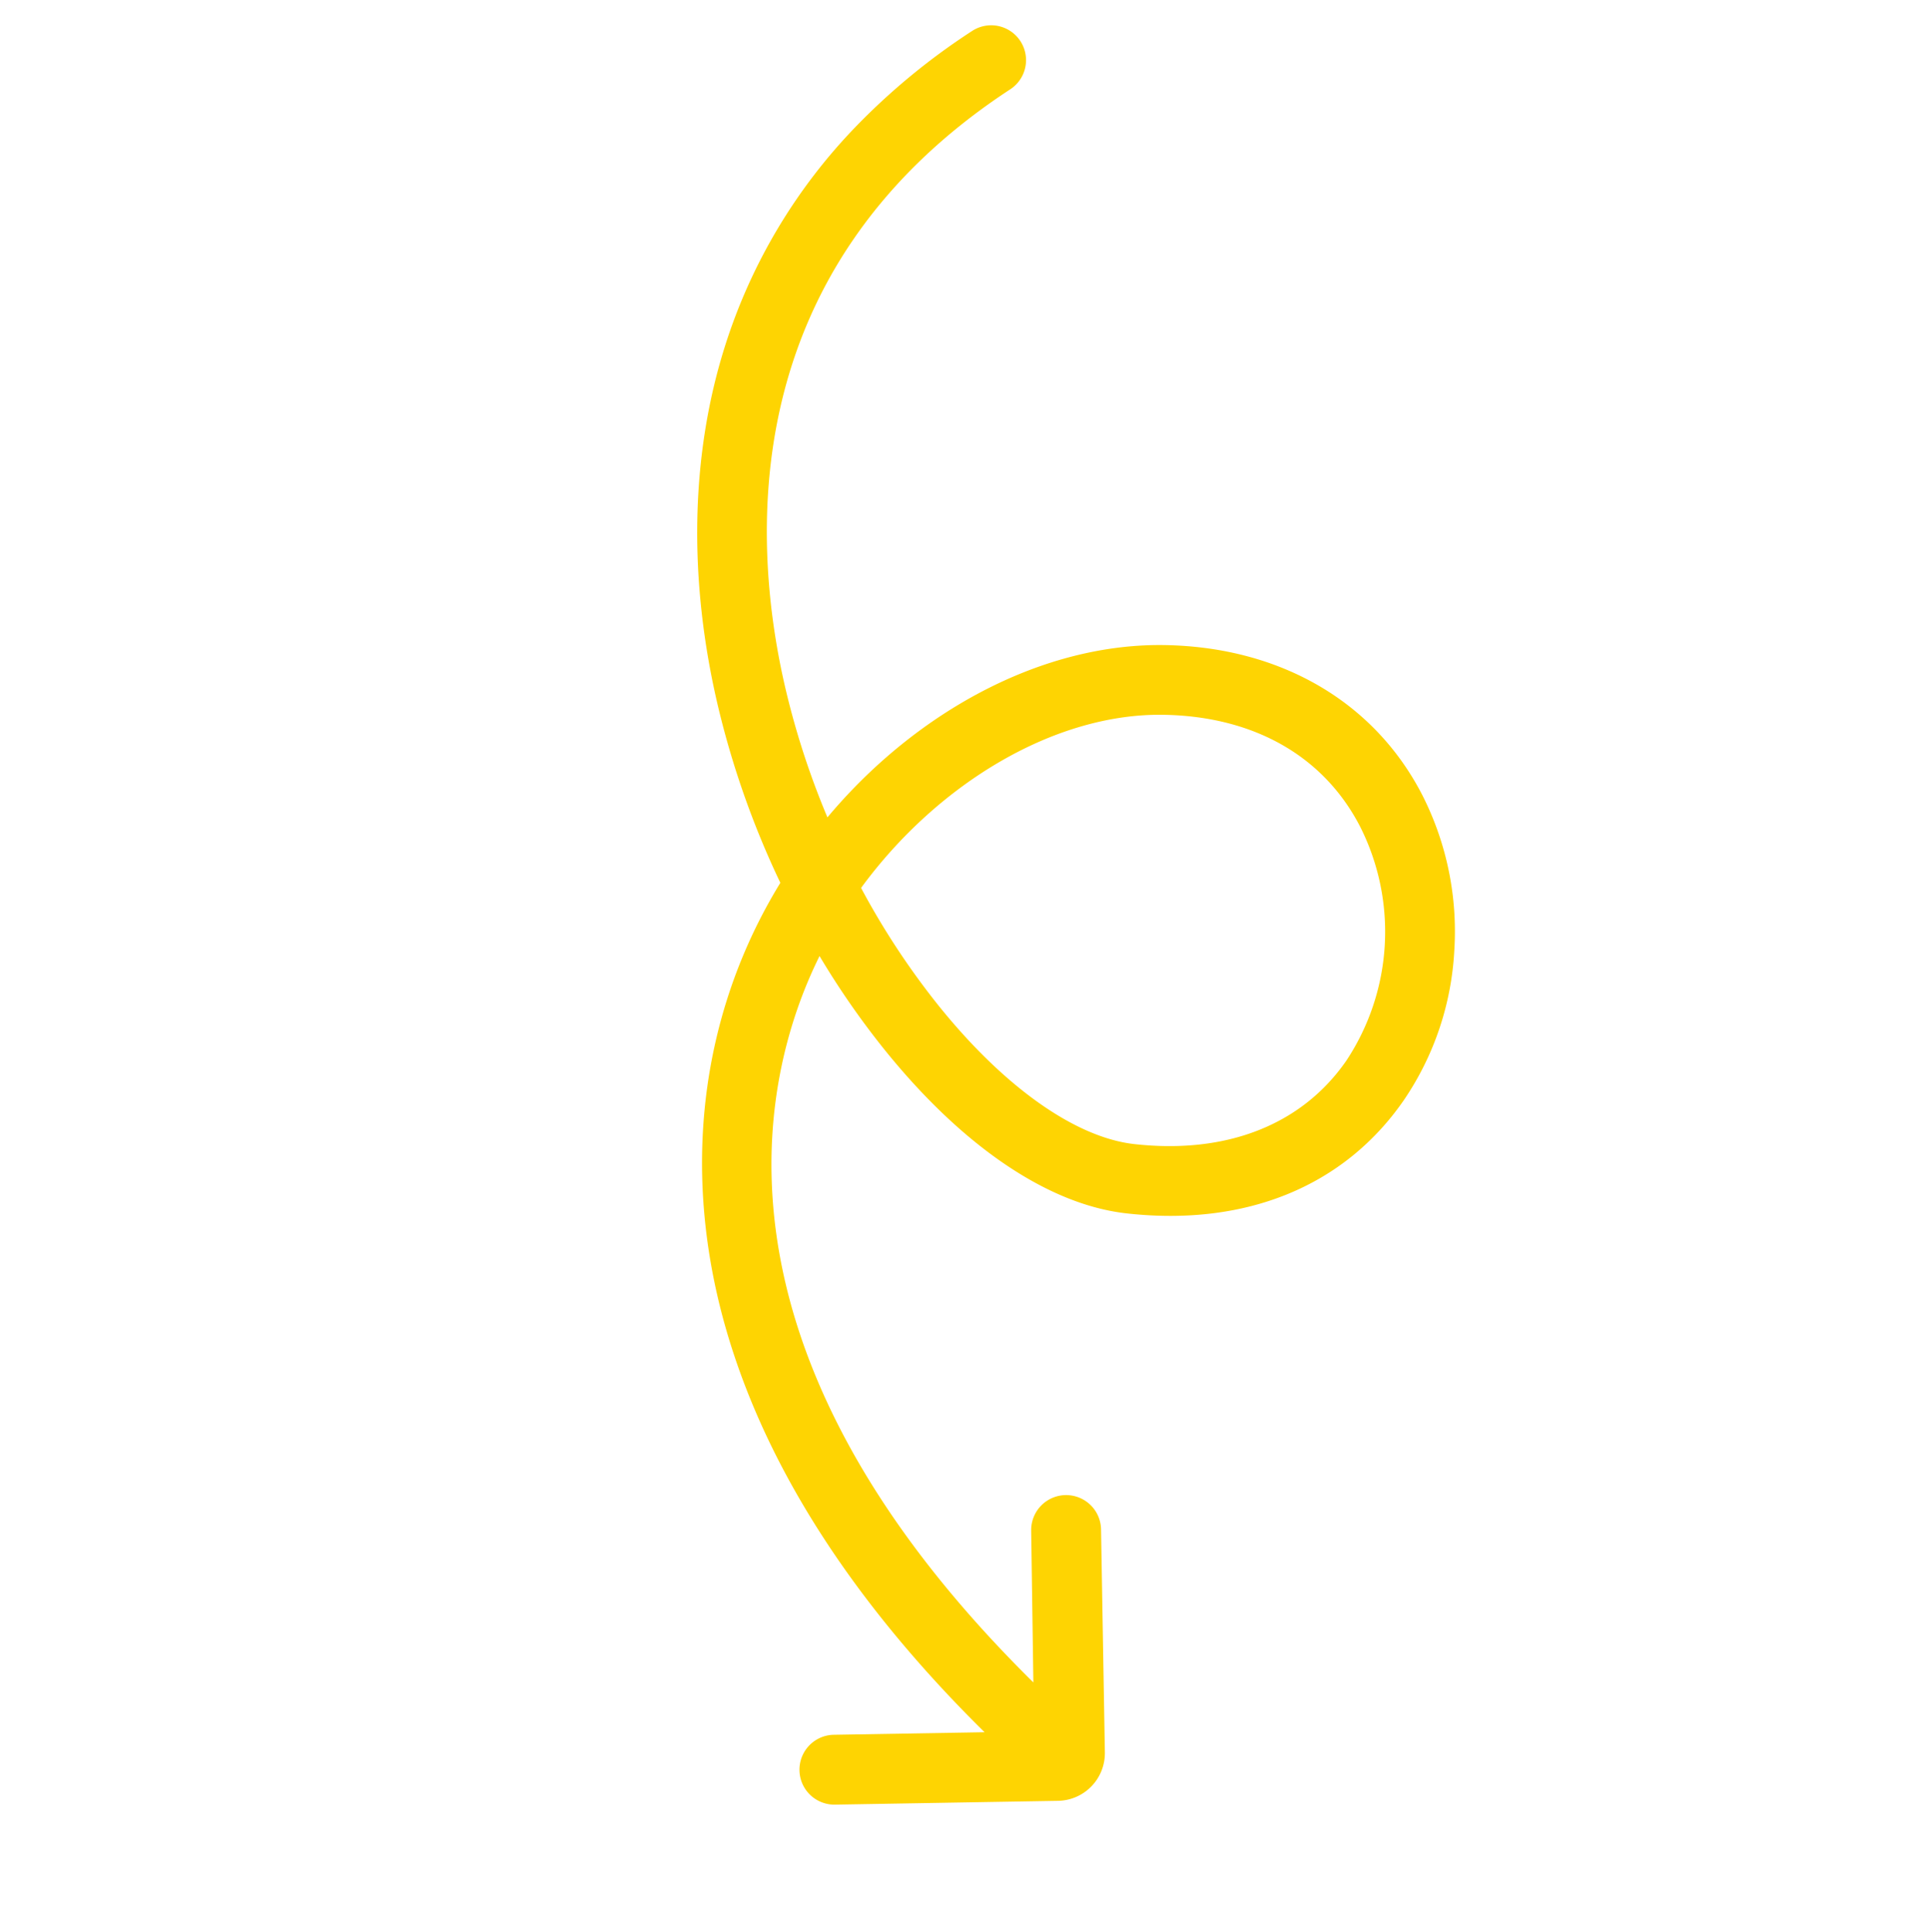 <svg xmlns="http://www.w3.org/2000/svg" width="227.199" height="227.446" viewBox="0 0 227.199 227.446">
  <path id="arrow" d="M164.567,20.209,146,1.645a5.616,5.616,0,0,0-7.941,0L119.5,20.209a4.113,4.113,0,0,0,5.817,5.817L137.99,13.42c-.526,52.671-25.659,70.453-40.707,76.369q-1.626.639-3.29,1.168a96.2,96.2,0,0,0,2.594-13.025c1.846-14.59-.259-26.673-5.93-34.024-8.62-11.174-20.084-16.215-32.274-14.2a34.558,34.558,0,0,0-16.8,7.982A35.426,35.426,0,0,0,31.061,53.077c-3.982,11.68-.96,24.083,8.293,34.031C48.226,96.646,62.3,101.8,77.082,101.8q2.255,0,4.526-.162a95.547,95.547,0,0,1-7.259,13.758c-9.595,15.027-31.361,38.948-69.337,30.343A4.1,4.1,0,1,0,3.2,153.742a78.471,78.471,0,0,0,17.36,2.016A65.534,65.534,0,0,0,50.2,148.818c12.057-6.025,22.8-16.055,31.071-29.006A104.536,104.536,0,0,0,91,100.267a62.5,62.5,0,0,0,9.292-2.837c13.313-5.235,24.481-14.919,32.3-28.006C141.4,54.662,145.977,35.845,146.2,13.475l12.55,12.55a4.113,4.113,0,1,0,5.817-5.817ZM88.442,76.9a90.067,90.067,0,0,1-3.614,16.116c-15.2,2.081-30.752-2.135-39.464-11.5-7.233-7.776-9.554-16.933-6.534-25.789A27.5,27.5,0,0,1,59.724,37.812a22.975,22.975,0,0,1,3.76-.312c7.685,0,14.916,3.962,20.672,11.423C88.43,54.462,89.991,64.66,88.442,76.9Z" transform="matrix(-0.695, 0.719, -0.719, -0.695, 227.199, 108.198)" fill="#fed402"/>
</svg>
